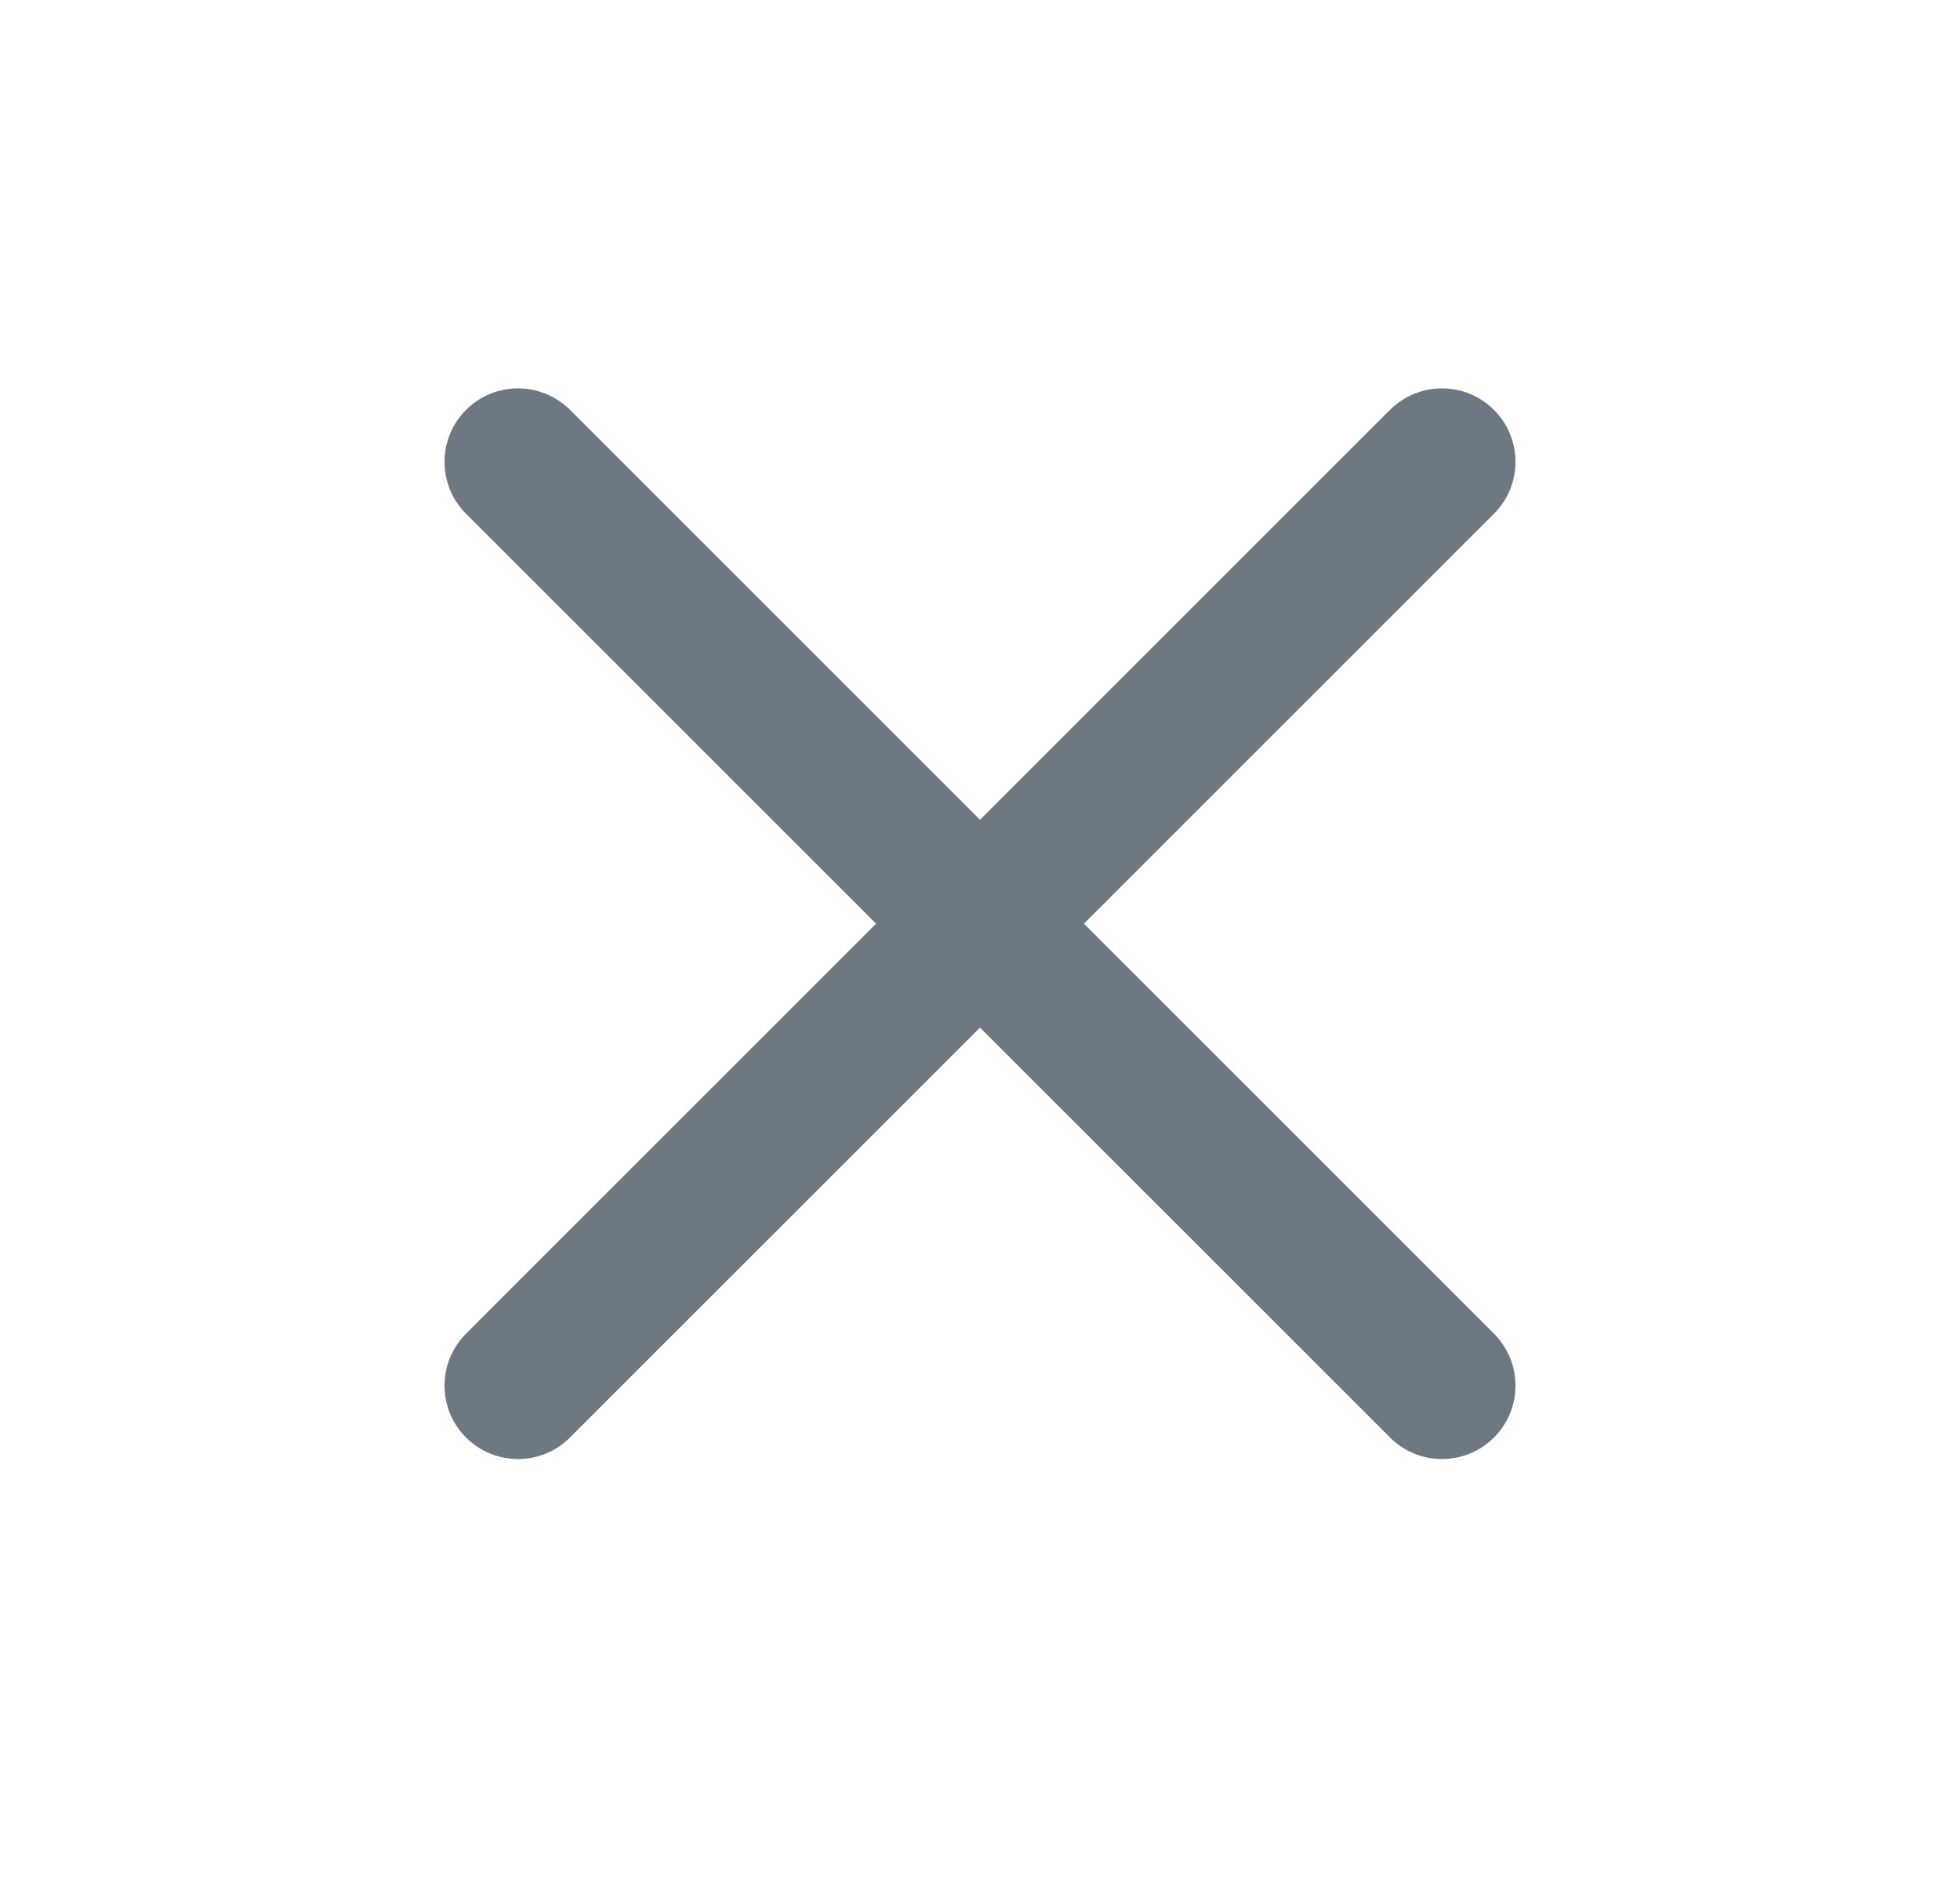 <svg width="24" height="23" viewBox="0 0 24 23" fill="none" xmlns="http://www.w3.org/2000/svg">
<path d="M18.293 6.293C18.645 5.942 18.645 5.372 18.293 5.02C17.942 4.669 17.372 4.669 17.02 5.02L18.293 6.293ZM5.707 16.334C5.355 16.686 5.355 17.256 5.707 17.607C6.058 17.958 6.628 17.958 6.979 17.607L5.707 16.334ZM17.02 5.02L5.707 16.334L6.979 17.607L18.293 6.293L17.02 5.02Z" fill="#6E7882"/>
<path d="M6.98 5.02C6.628 4.669 6.058 4.669 5.707 5.02C5.355 5.372 5.355 5.942 5.707 6.293L6.98 5.02ZM17.021 17.607C17.372 17.958 17.942 17.958 18.293 17.607C18.645 17.256 18.645 16.686 18.293 16.334L17.021 17.607ZM5.707 6.293L17.021 17.607L18.293 16.334L6.98 5.02L5.707 6.293Z" fill="#6E7882"/>
</svg>
